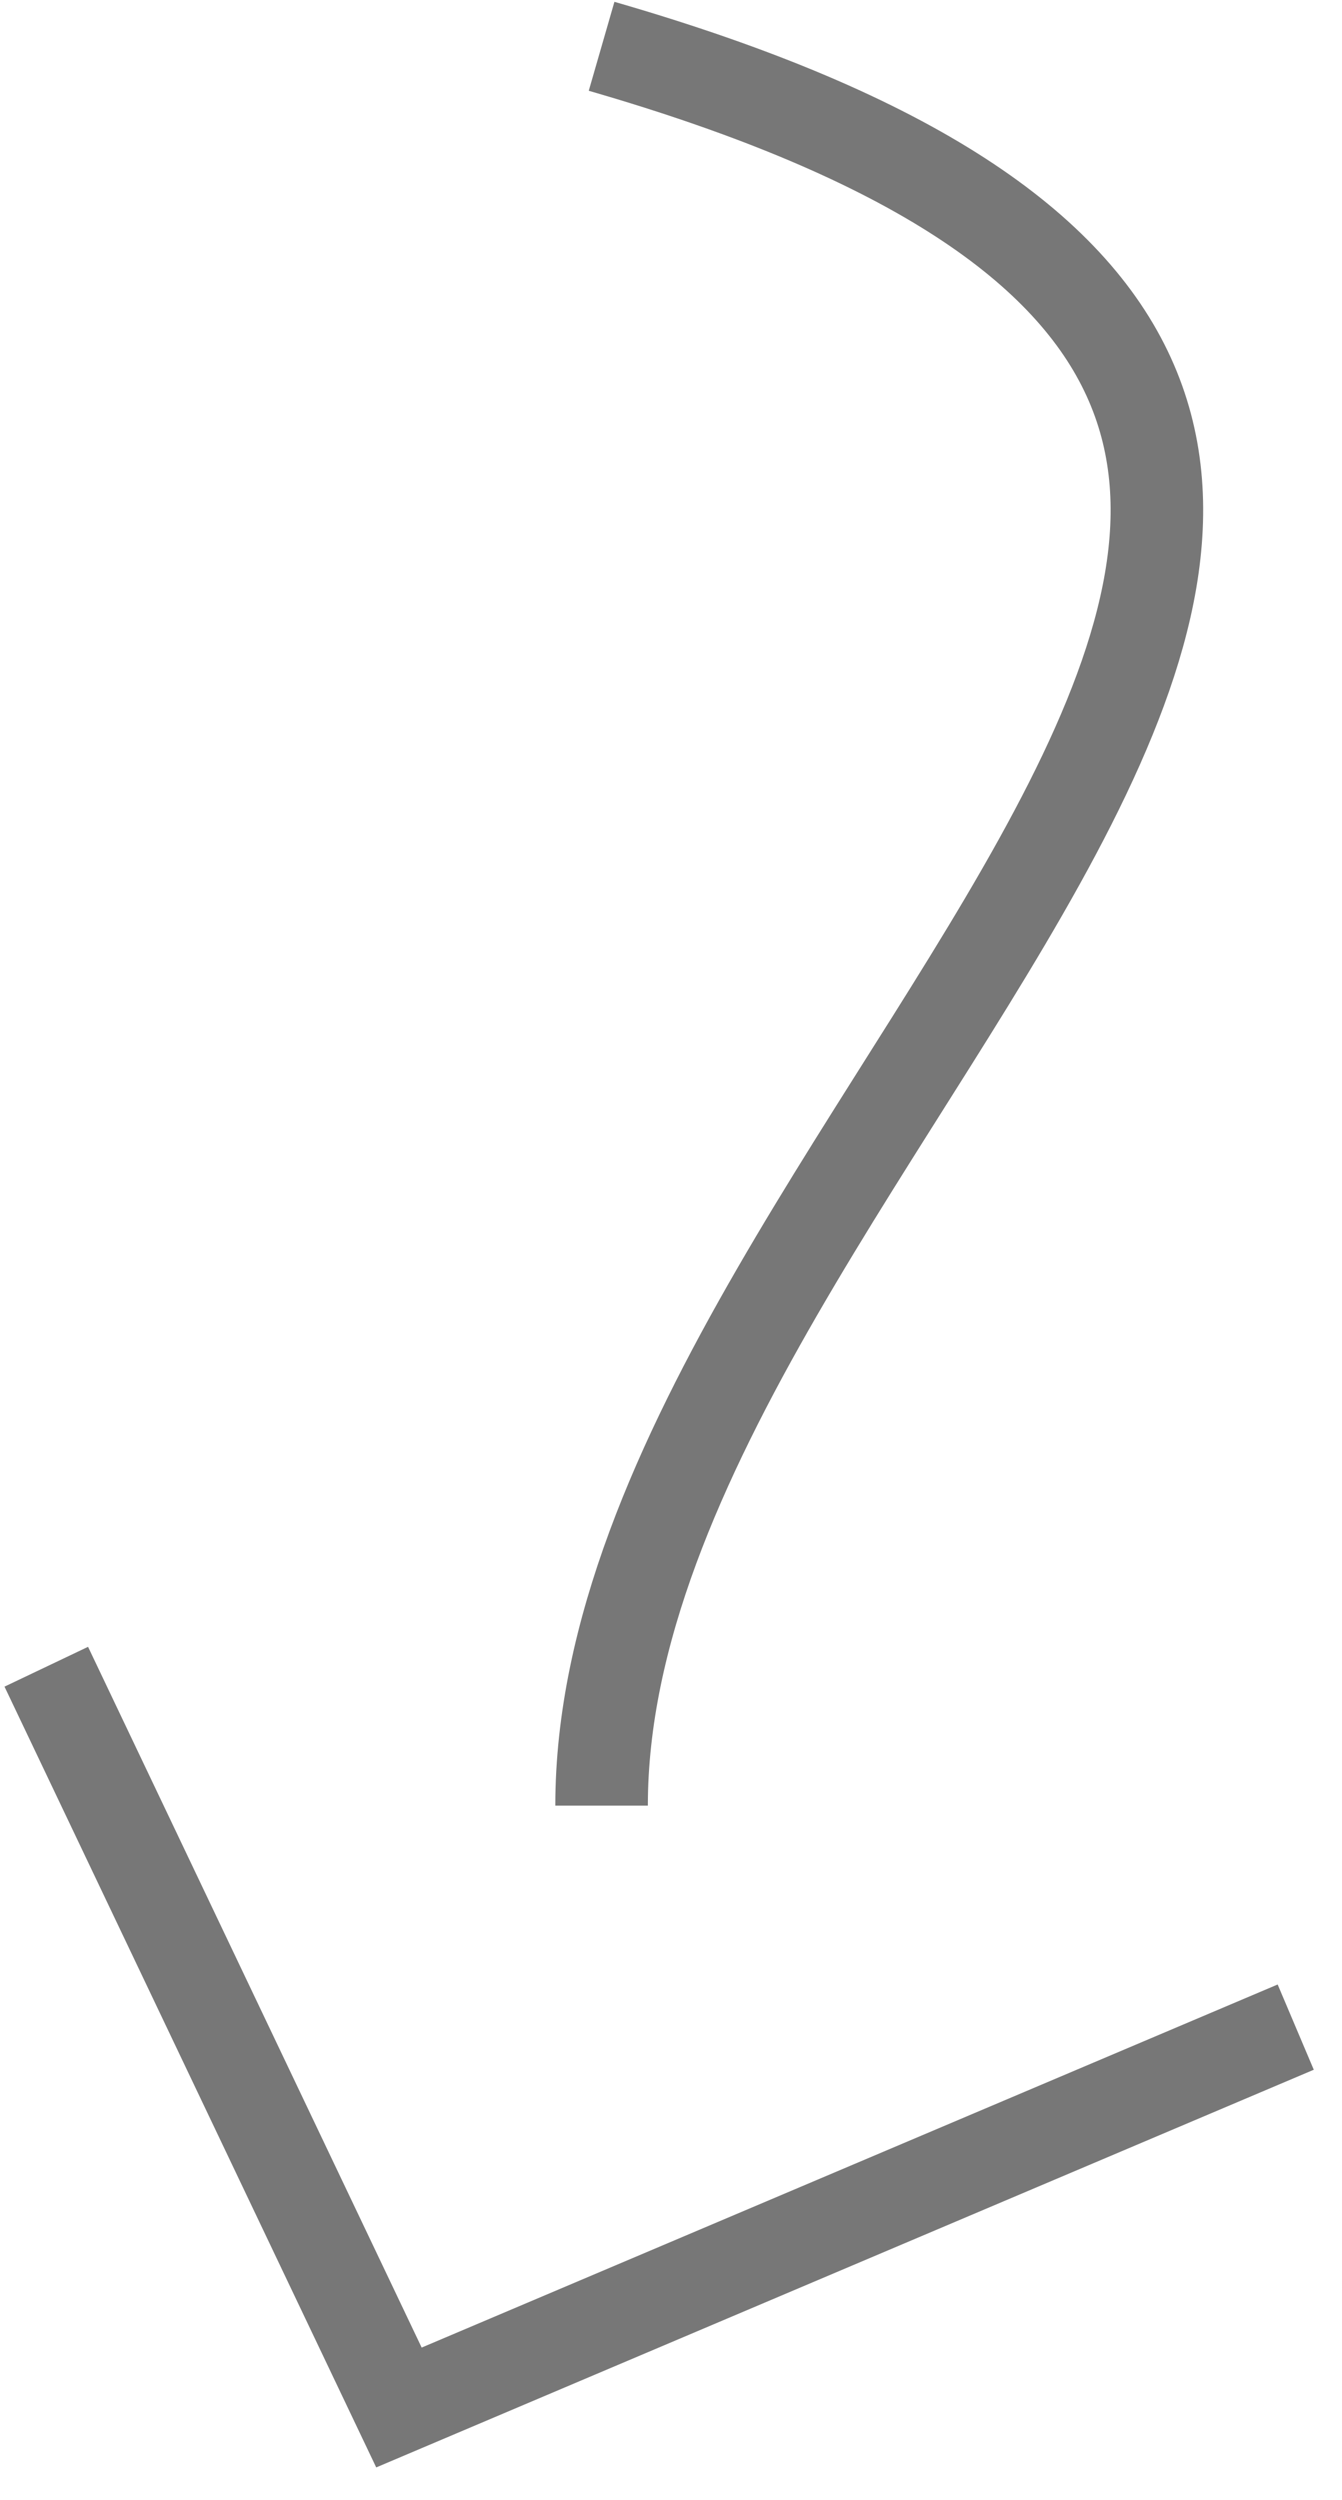 <svg width="29" height="54" viewBox="0 0 29 54" fill="none" xmlns="http://www.w3.org/2000/svg">
<path d="M1 36L8.621 52L28 43.784" stroke="#777777" stroke-width="2"/>
<path d="M13 1C40 8.795 13 24.16 13 39" stroke="#777777" stroke-width="2"/>
</svg>
